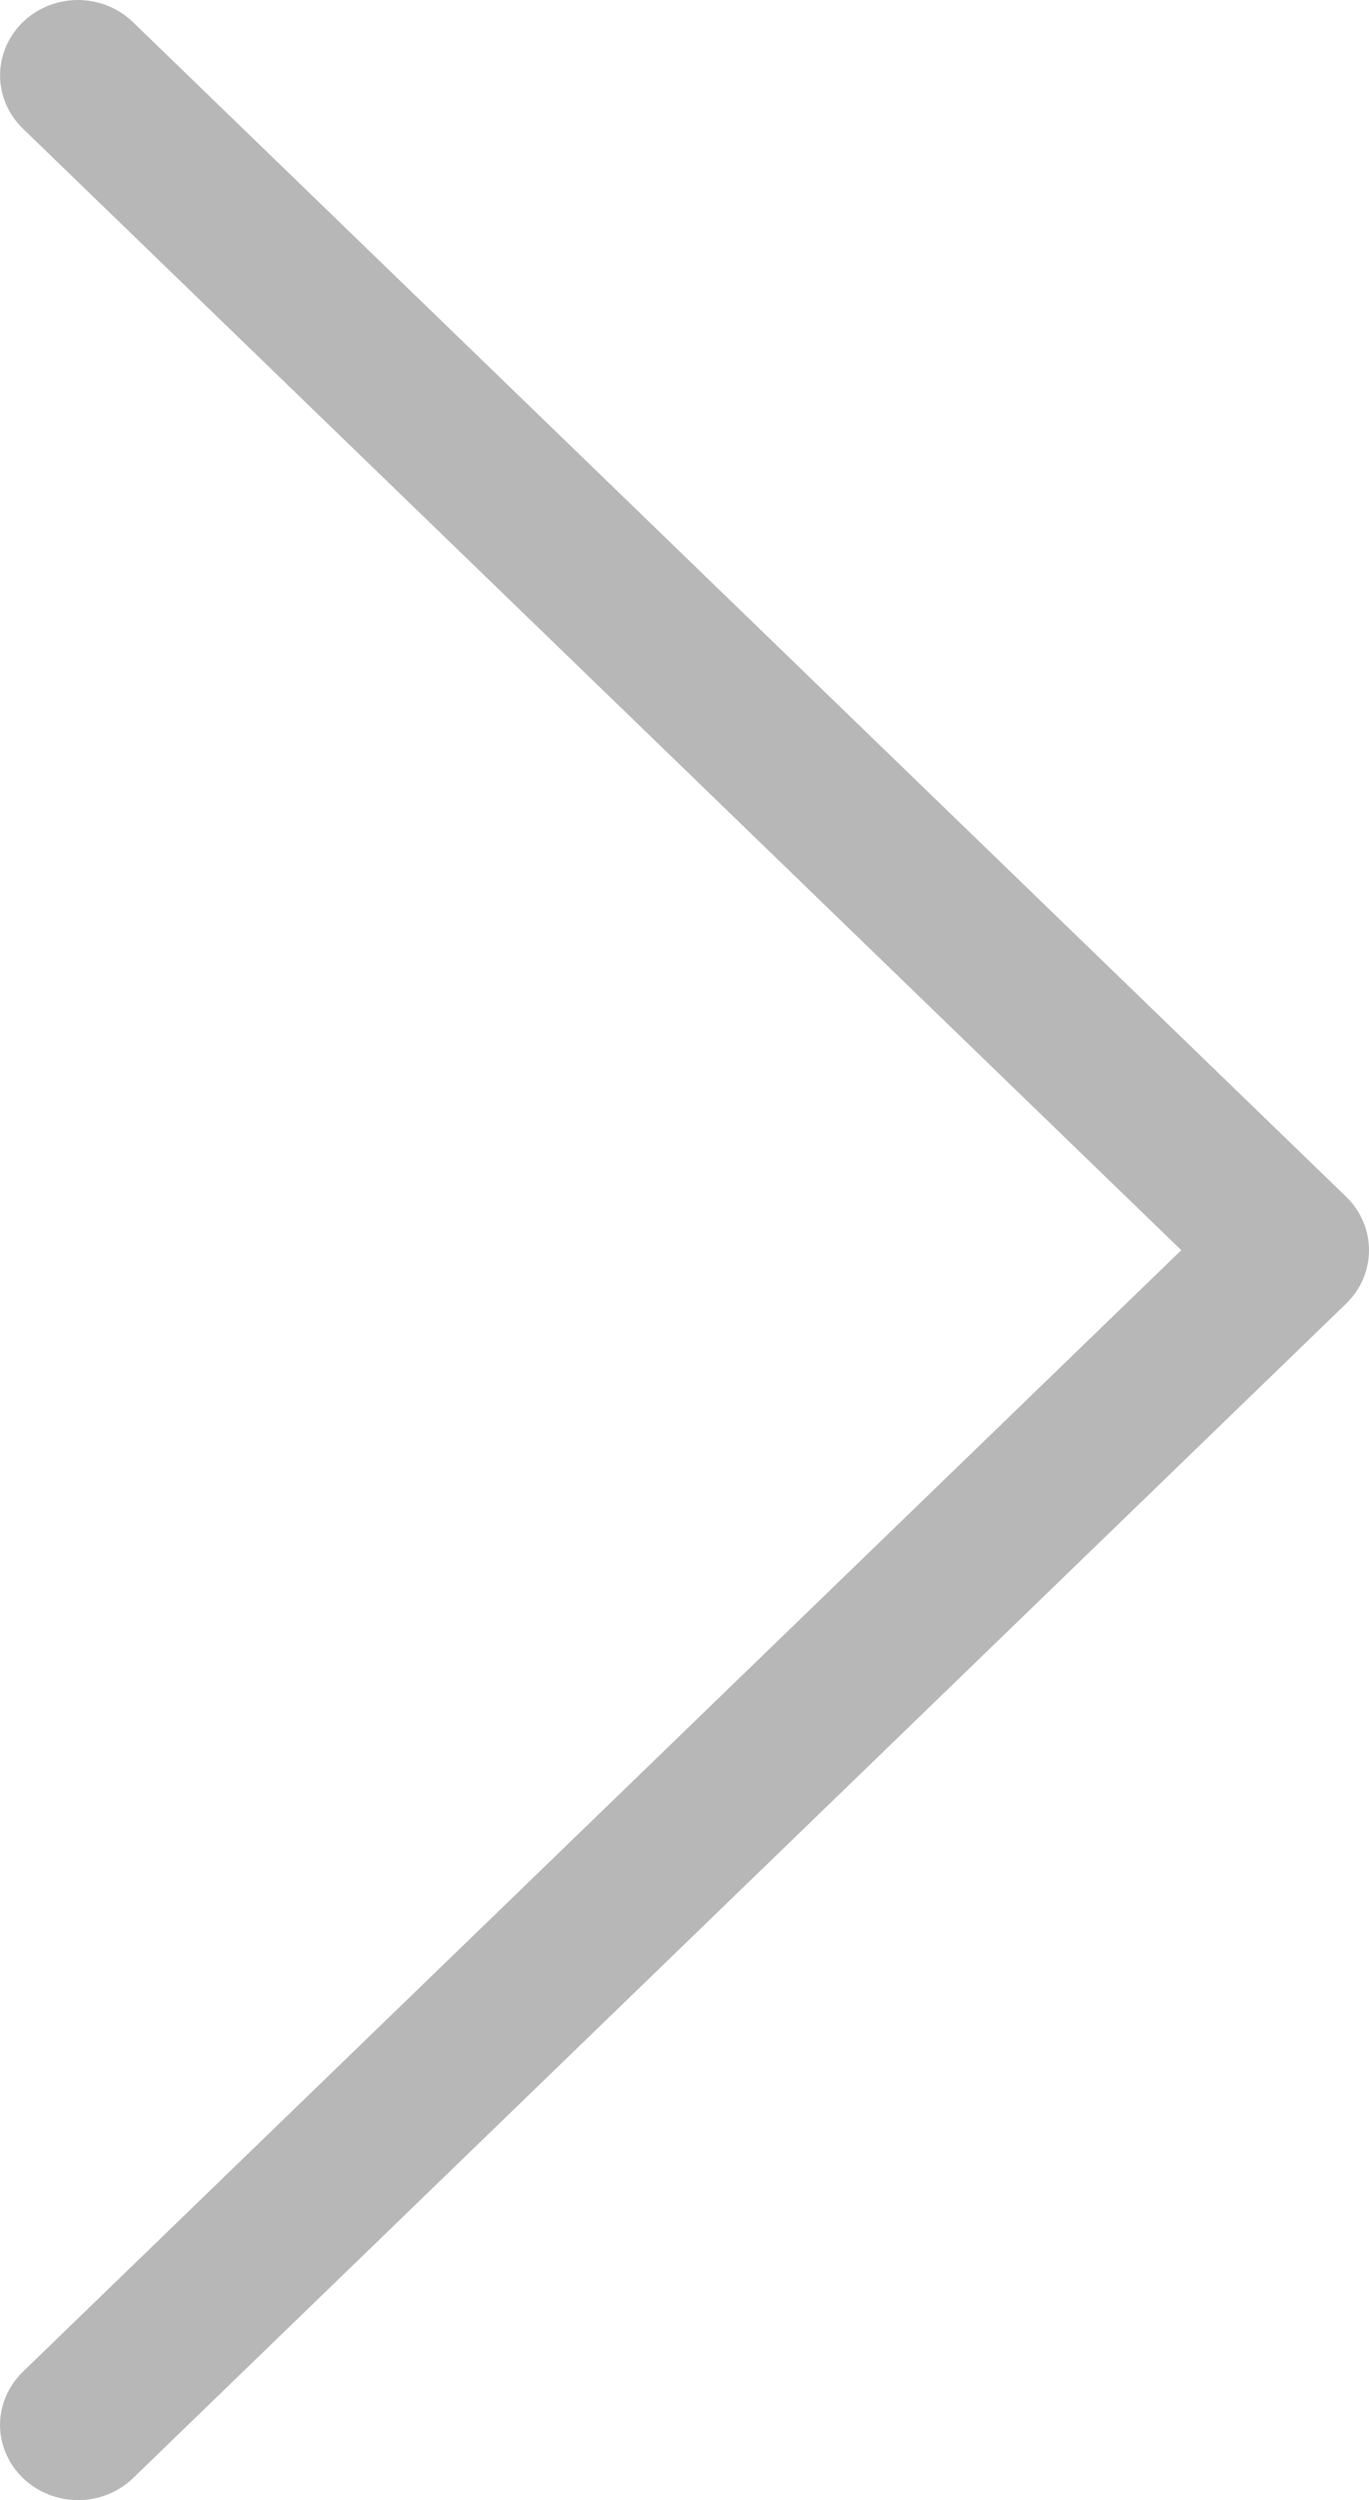 <svg width="23" height="42" viewBox="0 0 23 42" fill="none" xmlns="http://www.w3.org/2000/svg">
<path d="M3.18736e-05 40.738C0.001 40.402 0.14 40.08 0.386 39.842L19.846 21.002L0.386 2.162C0.055 1.842 -0.075 1.376 0.046 0.94C0.166 0.503 0.518 0.161 0.969 0.044C1.42 -0.074 1.901 0.05 2.232 0.37L22.618 20.106C22.863 20.344 23 20.666 23 21.002C23 21.338 22.863 21.66 22.618 21.898L2.232 41.634C1.986 41.87 1.654 42.001 1.308 42C0.962 41.999 0.631 41.866 0.386 41.63C0.141 41.394 0.002 41.073 0 40.738L3.18736e-05 40.738Z" fill="#B7B7B7"/>
</svg>
